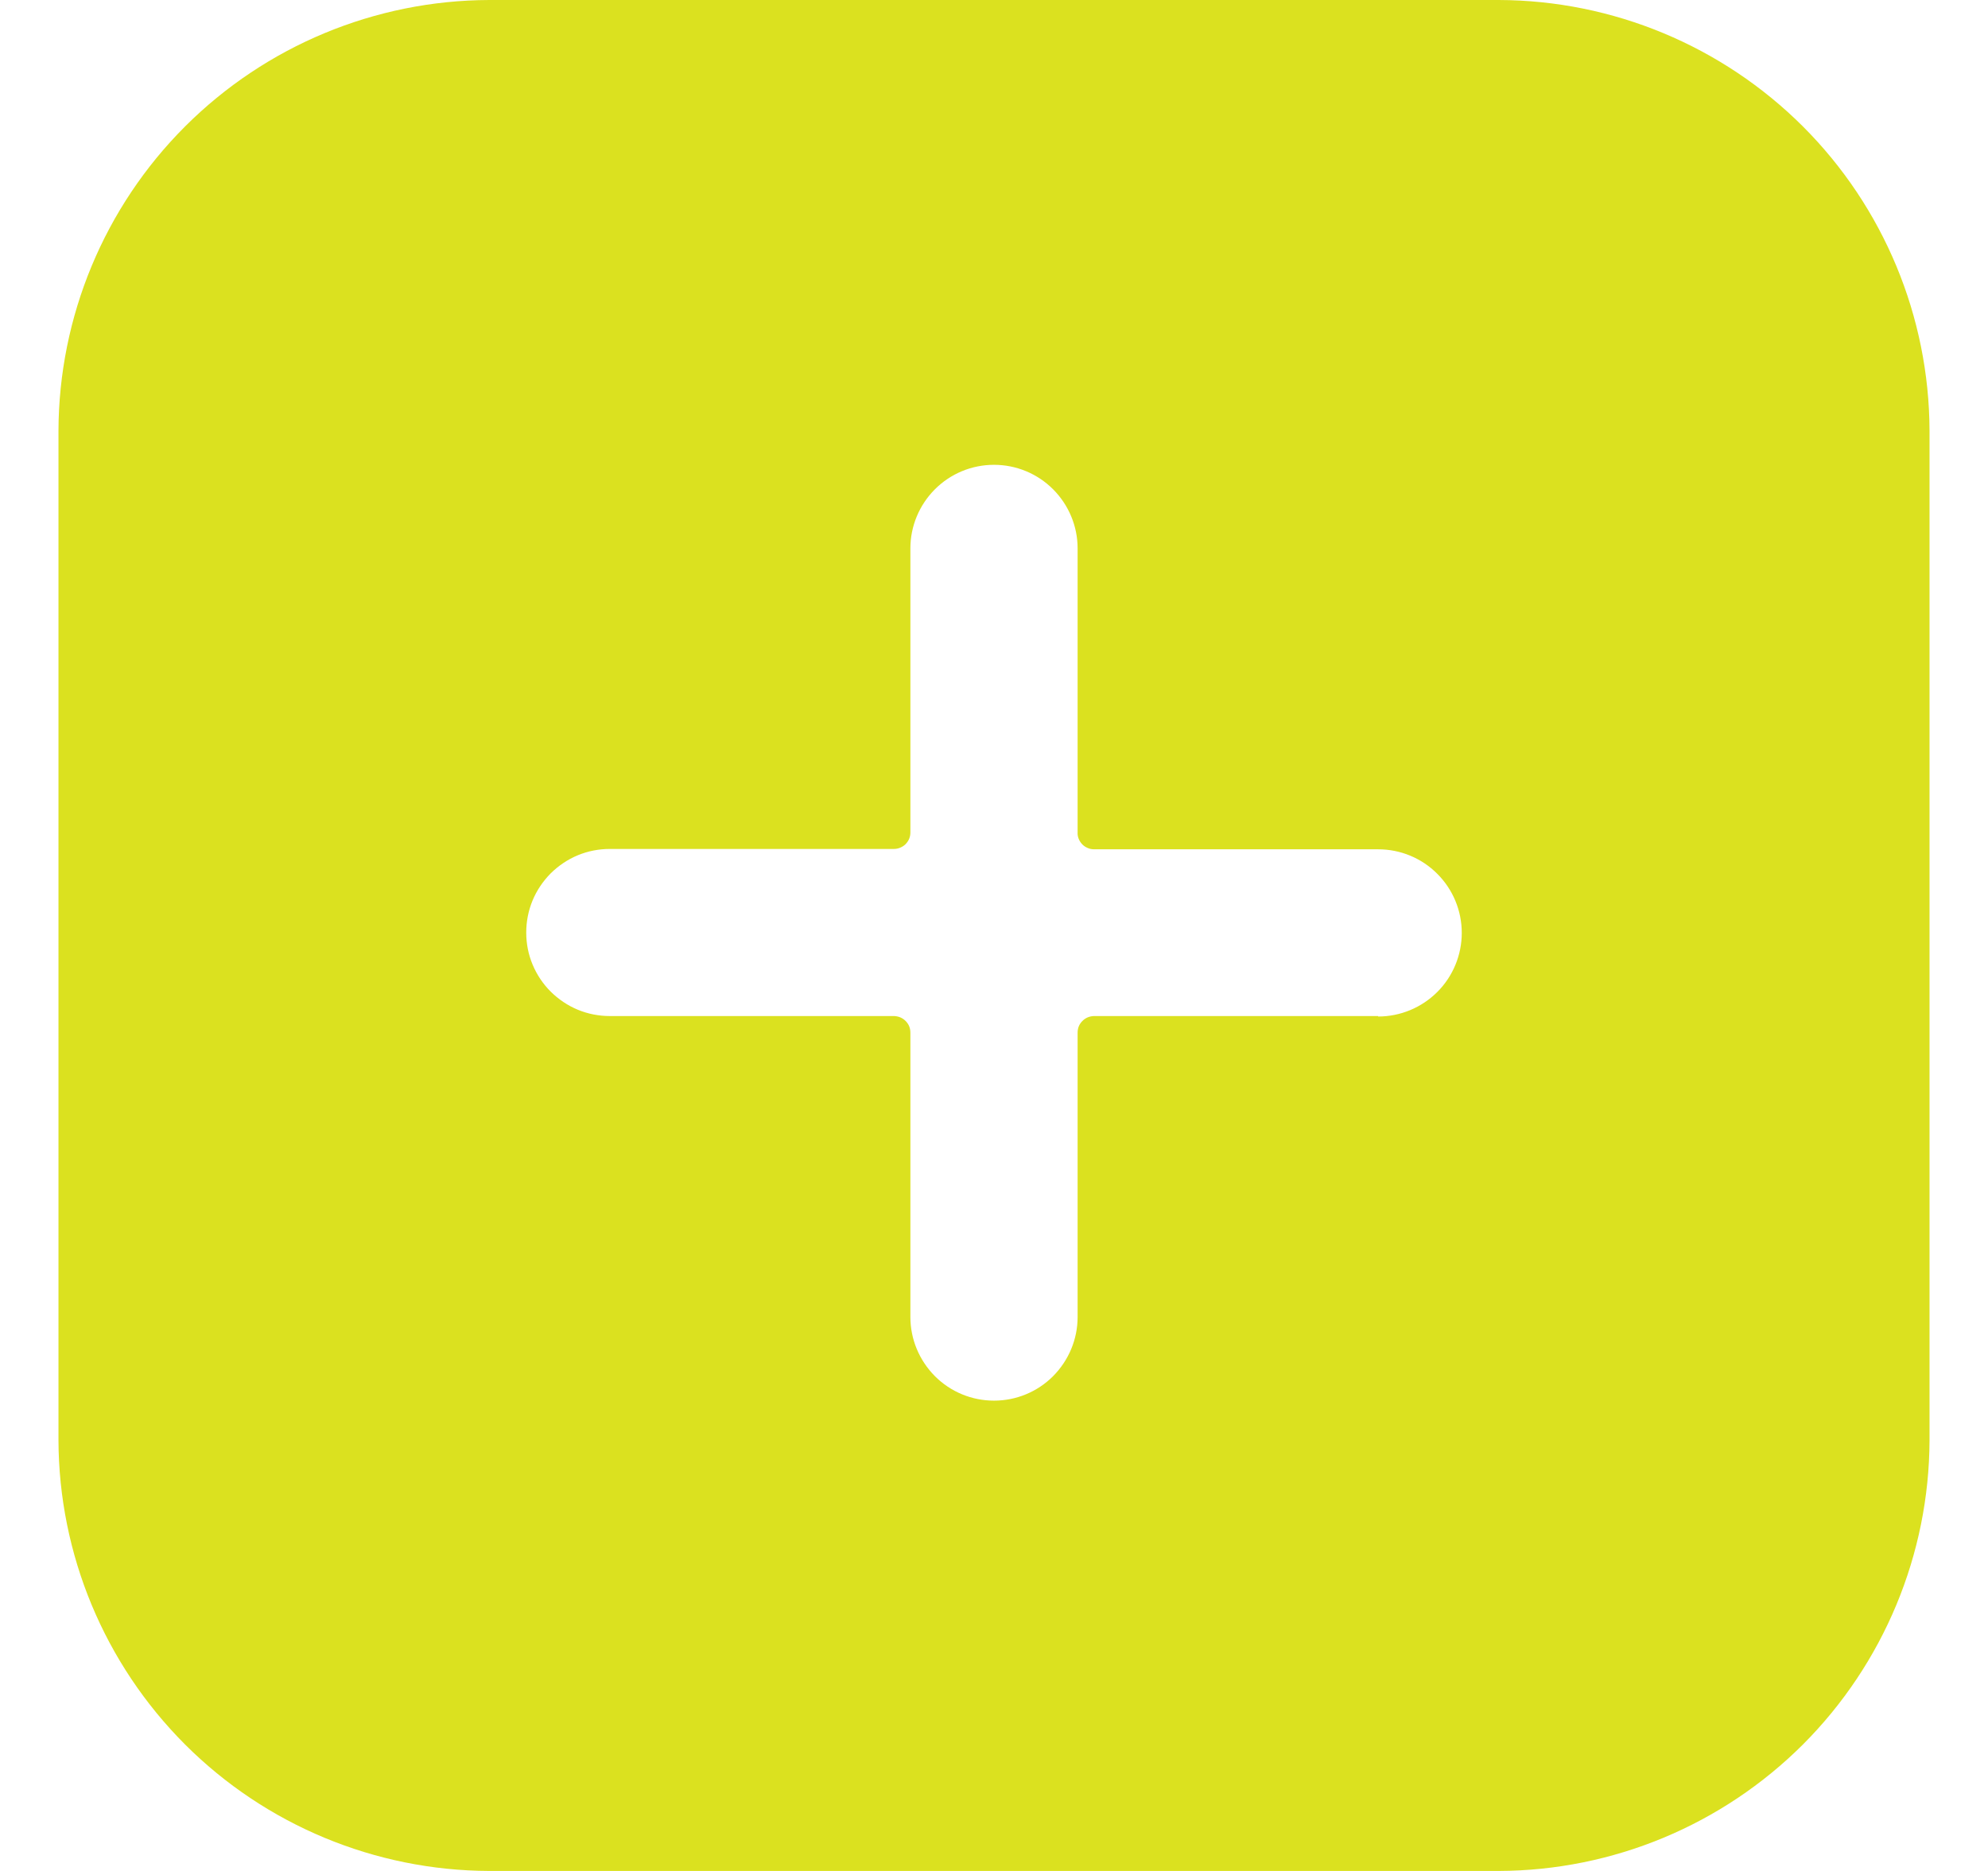 <svg width="17" height="16" viewBox="0 0 17 16" fill="none" xmlns="http://www.w3.org/2000/svg">
<path d="M12.816 0H4.184C3.208 0.003 2.272 0.392 1.582 1.082C0.892 1.772 0.503 2.708 0.5 3.684L0.5 12.316C0.503 13.292 0.892 14.227 1.582 14.918C2.272 15.608 3.208 15.997 4.184 16H12.816C13.792 15.997 14.727 15.608 15.418 14.918C16.108 14.227 16.497 13.292 16.5 12.316V3.684C16.497 2.708 16.108 1.772 15.418 1.082C14.727 0.392 13.792 0.003 12.816 0ZM11.785 8.689H9.357C9.338 8.689 9.32 8.693 9.302 8.7C9.285 8.707 9.269 8.718 9.256 8.731C9.243 8.744 9.232 8.76 9.225 8.777C9.218 8.794 9.215 8.813 9.215 8.832V11.263C9.215 11.453 9.139 11.634 9.005 11.769C8.871 11.903 8.69 11.978 8.5 11.978C8.31 11.978 8.129 11.903 7.995 11.769C7.861 11.634 7.785 11.453 7.785 11.263V8.832C7.785 8.813 7.782 8.794 7.775 8.777C7.768 8.76 7.757 8.744 7.744 8.731C7.731 8.718 7.715 8.707 7.698 8.7C7.68 8.693 7.662 8.689 7.643 8.689H5.215C5.121 8.689 5.028 8.671 4.941 8.635C4.854 8.599 4.776 8.546 4.709 8.48C4.643 8.414 4.59 8.335 4.554 8.248C4.518 8.162 4.5 8.069 4.5 7.975C4.5 7.881 4.518 7.788 4.554 7.701C4.59 7.614 4.643 7.536 4.709 7.469C4.776 7.403 4.854 7.35 4.941 7.314C5.028 7.278 5.121 7.26 5.215 7.26H7.643C7.662 7.26 7.68 7.257 7.698 7.249C7.715 7.242 7.731 7.232 7.744 7.219C7.757 7.205 7.768 7.19 7.775 7.172C7.782 7.155 7.785 7.137 7.785 7.118V4.689C7.785 4.5 7.861 4.318 7.995 4.184C8.129 4.05 8.31 3.975 8.5 3.975C8.69 3.975 8.871 4.05 9.005 4.184C9.139 4.318 9.215 4.5 9.215 4.689V7.118C9.214 7.137 9.217 7.156 9.224 7.173C9.231 7.191 9.242 7.207 9.255 7.221C9.268 7.234 9.284 7.245 9.302 7.252C9.319 7.26 9.338 7.263 9.357 7.263H11.785C11.975 7.263 12.157 7.338 12.291 7.473C12.425 7.607 12.5 7.788 12.5 7.978C12.5 8.167 12.425 8.349 12.291 8.483C12.157 8.617 11.975 8.693 11.785 8.693V8.689Z" fill="#DBE11F"/>
</svg>

